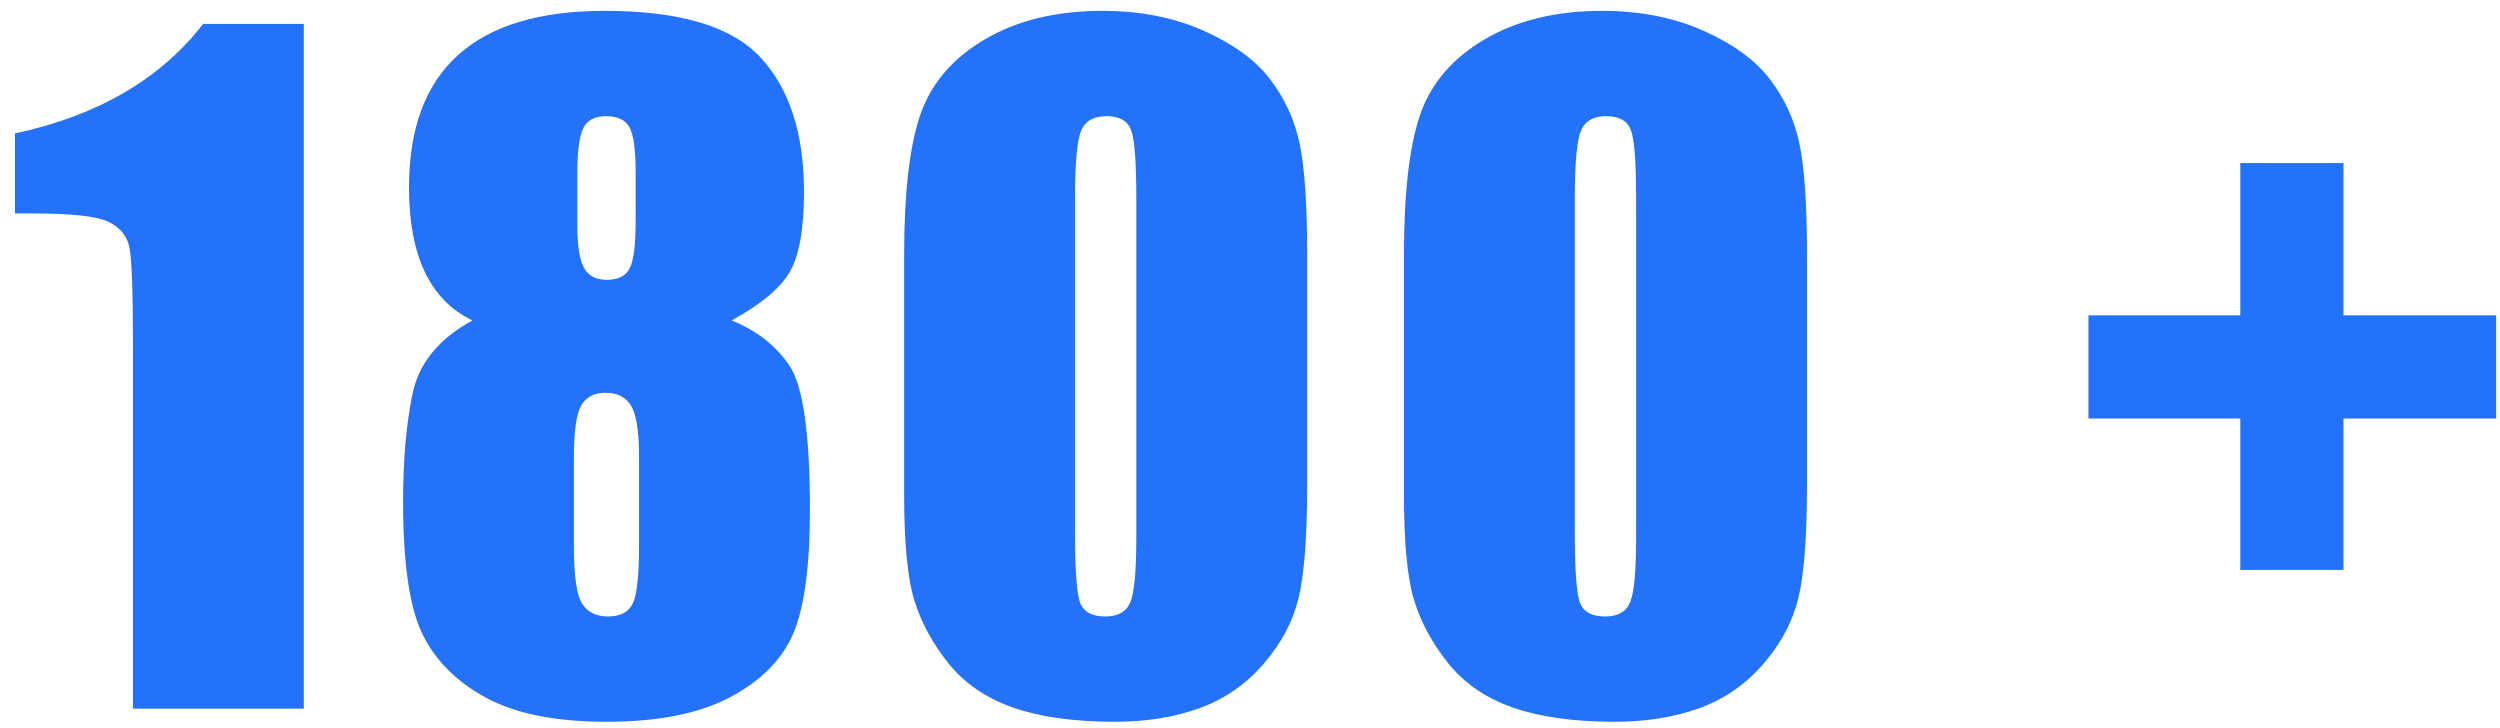 <?xml version="1.0" encoding="UTF-8"?>
<svg width="127px" height="37px" viewBox="0 0 127 37" version="1.1" xmlns="http://www.w3.org/2000/svg" xmlns:xlink="http://www.w3.org/1999/xlink">
    <title>1800+</title>
    <g id="banner-确定" stroke="none" stroke-width="1" fill="none" fill-rule="evenodd">
        <g id="首页备份" transform="translate(-1041, -4782)" fill="#2372F9" fill-rule="nonzero">
            <g id="编组-44备份" transform="translate(1041, 4782.551)">
                <path d="M15.432,35.449 L15.432,0.666 L10.318,0.666 C8.141,3.473 4.954,5.328 0.758,6.23 L0.758,6.23 L0.758,10.291 L1.617,10.291 C3.622,10.291 4.915,10.431 5.495,10.71 C6.075,10.989 6.43,11.401 6.559,11.945 C6.688,12.49 6.752,14.108 6.752,16.801 L6.752,35.449 L15.432,35.449 Z M30.81,36.115 C33.46,36.115 35.572,35.689 37.148,34.837 C38.723,33.985 39.783,32.893 40.327,31.561 C40.872,30.229 41.144,28.159 41.144,25.352 C41.144,21.499 40.8,19.06 40.112,18.036 C39.425,17.012 38.444,16.242 37.169,15.727 C38.659,14.91 39.643,14.087 40.123,13.256 C40.603,12.425 40.843,11.072 40.843,9.195 C40.843,6.245 40.112,3.975 38.652,2.385 C37.191,0.795 34.548,0 30.724,0 C27.415,0 24.93,0.748 23.269,2.245 C21.607,3.742 20.777,5.987 20.777,8.98 C20.777,10.714 21.045,12.142 21.582,13.267 C22.119,14.391 22.925,15.211 23.999,15.727 C22.295,16.658 21.281,17.896 20.959,19.443 C20.637,20.99 20.476,22.816 20.476,24.922 C20.476,28.059 20.802,30.3 21.453,31.646 C22.105,32.993 23.183,34.074 24.687,34.891 C26.191,35.707 28.232,36.115 30.81,36.115 Z M30.831,13.664 C30.287,13.664 29.9,13.464 29.671,13.062 C29.442,12.661 29.327,11.938 29.327,10.893 L29.327,10.893 L29.327,8.25 C29.327,7.133 29.428,6.37 29.628,5.962 C29.829,5.554 30.215,5.35 30.788,5.35 C31.376,5.35 31.773,5.539 31.981,5.919 C32.188,6.299 32.292,7.076 32.292,8.25 L32.292,8.25 L32.292,10.635 C32.292,11.867 32.192,12.679 31.991,13.073 C31.791,13.467 31.404,13.664 30.831,13.664 Z M30.896,30.766 C30.294,30.766 29.854,30.551 29.574,30.121 C29.295,29.691 29.155,28.725 29.155,27.221 L29.155,27.221 L29.155,22.709 C29.155,21.348 29.281,20.457 29.531,20.034 C29.782,19.612 30.194,19.4 30.767,19.4 C31.354,19.4 31.784,19.619 32.056,20.056 C32.328,20.493 32.464,21.377 32.464,22.709 L32.464,22.709 L32.464,27.156 C32.464,28.689 32.357,29.674 32.142,30.11 C31.927,30.547 31.512,30.766 30.896,30.766 Z M56.651,36.115 C58.226,36.115 59.651,35.886 60.926,35.428 C62.201,34.969 63.289,34.217 64.192,33.172 C65.094,32.126 65.689,31.002 65.975,29.799 C66.261,28.596 66.405,26.676 66.405,24.041 L66.405,24.041 L66.405,12.439 C66.405,9.804 66.272,7.885 66.007,6.682 C65.742,5.479 65.237,4.397 64.493,3.438 C63.748,2.478 62.623,1.665 61.12,0.999 C59.616,0.333 57.911,0 56.006,0 C53.672,0 51.684,0.48 50.044,1.439 C48.404,2.399 47.309,3.674 46.757,5.264 C46.206,6.854 45.93,9.245 45.93,12.439 L45.93,12.439 L45.93,24.578 C45.93,27.027 46.102,28.814 46.446,29.938 C46.789,31.063 47.37,32.133 48.186,33.15 C49.002,34.167 50.098,34.916 51.473,35.396 C52.848,35.875 54.574,36.115 56.651,36.115 Z M56.157,30.766 C55.512,30.766 55.093,30.558 54.9,30.143 C54.706,29.727 54.61,28.51 54.61,26.49 L54.61,26.49 L54.61,9.518 C54.61,7.727 54.714,6.585 54.921,6.091 C55.129,5.597 55.555,5.35 56.2,5.35 C56.858,5.35 57.277,5.582 57.456,6.048 C57.635,6.513 57.725,7.67 57.725,9.518 L57.725,9.518 L57.725,26.748 C57.725,28.452 57.625,29.548 57.424,30.035 C57.224,30.522 56.801,30.766 56.157,30.766 Z M82.041,36.115 C83.616,36.115 85.041,35.886 86.316,35.428 C87.591,34.969 88.679,34.217 89.582,33.172 C90.484,32.126 91.078,31.002 91.365,29.799 C91.651,28.596 91.795,26.676 91.795,24.041 L91.795,24.041 L91.795,12.439 C91.795,9.804 91.662,7.885 91.397,6.682 C91.132,5.479 90.627,4.397 89.882,3.438 C89.138,2.478 88.013,1.665 86.509,0.999 C85.005,0.333 83.301,0 81.396,0 C79.061,0 77.074,0.48 75.434,1.439 C73.794,2.399 72.699,3.674 72.147,5.264 C71.596,6.854 71.32,9.245 71.32,12.439 L71.32,12.439 L71.32,24.578 C71.32,27.027 71.492,28.814 71.836,29.938 C72.179,31.063 72.759,32.133 73.576,33.15 C74.392,34.167 75.488,34.916 76.863,35.396 C78.238,35.875 79.964,36.115 82.041,36.115 Z M81.546,30.766 C80.902,30.766 80.483,30.558 80.29,30.143 C80.096,29.727 80,28.51 80,26.49 L80,26.49 L80,9.518 C80,7.727 80.103,6.585 80.311,6.091 C80.519,5.597 80.945,5.35 81.589,5.35 C82.248,5.35 82.667,5.582 82.846,6.048 C83.025,6.513 83.115,7.67 83.115,9.518 L83.115,9.518 L83.115,26.748 C83.115,28.452 83.015,29.548 82.814,30.035 C82.614,30.522 82.191,30.766 81.546,30.766 Z M119.049,28.402 L119.049,20.711 L126.805,20.711 L126.805,15.469 L119.049,15.469 L119.049,7.734 L113.807,7.734 L113.807,15.469 L106.094,15.469 L106.094,20.711 L113.807,20.711 L113.807,28.402 L119.049,28.402 Z" id="1800+"></path>
            </g>
        </g>
    </g>
</svg>